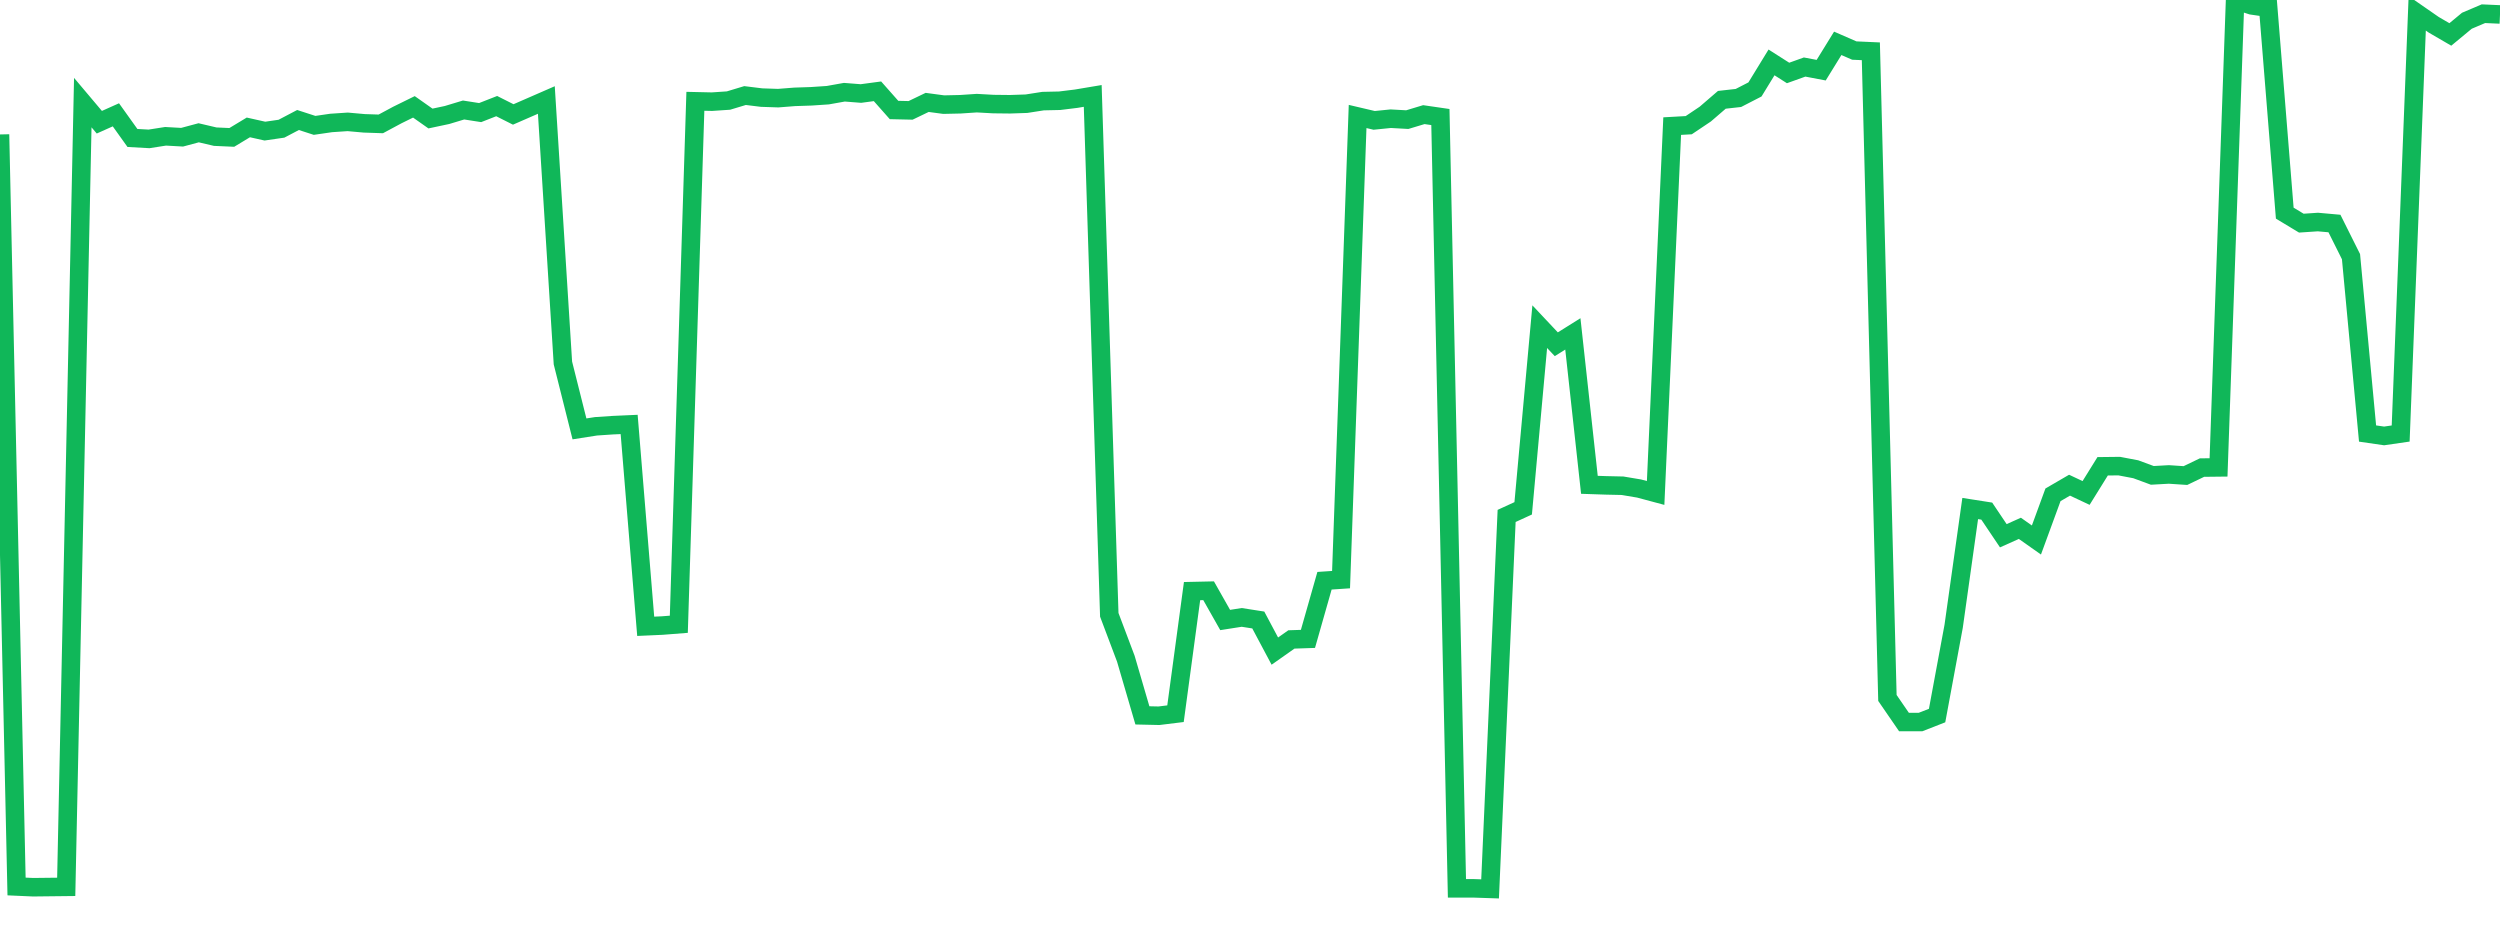 <?xml version="1.0" standalone="no"?>
<!DOCTYPE svg PUBLIC "-//W3C//DTD SVG 1.1//EN" "http://www.w3.org/Graphics/SVG/1.1/DTD/svg11.dtd">
<svg width="135" height="50" viewBox="0 0 135 50" preserveAspectRatio="none" class="sparkline" xmlns="http://www.w3.org/2000/svg"
xmlns:xlink="http://www.w3.org/1999/xlink"><path  class="sparkline--line" d="M 0 7.26 L 0 7.26 L 0.894 47.87 L 1.788 47.91 L 2.682 47.9 L 3.576 47.89 L 4.47 5.54 L 5.364 6.6 L 6.258 6.2 L 7.152 7.45 L 8.046 7.5 L 8.94 7.36 L 9.834 7.41 L 10.728 7.17 L 11.623 7.38 L 12.517 7.42 L 13.411 6.88 L 14.305 7.08 L 15.199 6.95 L 16.093 6.48 L 16.987 6.77 L 17.881 6.64 L 18.775 6.58 L 19.669 6.66 L 20.563 6.69 L 21.457 6.21 L 22.351 5.77 L 23.245 6.4 L 24.139 6.21 L 25.033 5.94 L 25.927 6.08 L 26.821 5.73 L 27.715 6.18 L 28.609 5.79 L 29.503 5.4 L 30.397 19.6 L 31.291 23.16 L 32.185 23.02 L 33.079 22.96 L 33.974 22.92 L 34.868 33.82 L 35.762 33.78 L 36.656 33.71 L 37.55 5.47 L 38.444 5.49 L 39.338 5.43 L 40.232 5.16 L 41.126 5.27 L 42.02 5.3 L 42.914 5.23 L 43.808 5.2 L 44.702 5.14 L 45.596 4.98 L 46.49 5.05 L 47.384 4.93 L 48.278 5.94 L 49.172 5.96 L 50.066 5.53 L 50.96 5.65 L 51.854 5.63 L 52.748 5.57 L 53.642 5.62 L 54.536 5.63 L 55.43 5.6 L 56.325 5.46 L 57.219 5.44 L 58.113 5.33 L 59.007 5.18 L 59.901 33.2 L 60.795 35.57 L 61.689 38.63 L 62.583 38.65 L 63.477 38.54 L 64.371 31.92 L 65.265 31.9 L 66.159 33.48 L 67.053 33.34 L 67.947 33.48 L 68.841 35.16 L 69.735 34.53 L 70.629 34.5 L 71.523 31.36 L 72.417 31.3 L 73.311 6.29 L 74.205 6.5 L 75.099 6.41 L 75.993 6.46 L 76.887 6.19 L 77.781 6.32 L 78.675 47.97 L 79.57 47.97 L 80.464 48 L 81.358 27.86 L 82.252 27.45 L 83.146 17.64 L 84.04 18.59 L 84.934 18.03 L 85.828 26.18 L 86.722 26.21 L 87.616 26.23 L 88.51 26.38 L 89.404 26.62 L 90.298 6.81 L 91.192 6.76 L 92.086 6.16 L 92.98 5.39 L 93.874 5.29 L 94.768 4.83 L 95.662 3.37 L 96.556 3.94 L 97.45 3.62 L 98.344 3.79 L 99.238 2.34 L 100.132 2.73 L 101.026 2.77 L 101.921 37.69 L 102.815 38.99 L 103.709 38.99 L 104.603 38.64 L 105.497 33.82 L 106.391 27.46 L 107.285 27.6 L 108.179 28.93 L 109.073 28.53 L 109.967 29.16 L 110.861 26.72 L 111.755 26.2 L 112.649 26.62 L 113.543 25.18 L 114.437 25.17 L 115.331 25.34 L 116.225 25.67 L 117.119 25.62 L 118.013 25.68 L 118.907 25.25 L 119.801 25.24 L 120.695 0 L 121.589 0.29 L 122.483 0.42 L 123.377 11.51 L 124.272 12.05 L 125.166 11.99 L 126.06 12.07 L 126.954 13.86 L 127.848 23.41 L 128.742 23.54 L 129.636 23.41 L 130.53 0.72 L 131.424 1.34 L 132.318 1.86 L 133.212 1.12 L 134.106 0.74 L 135 0.78" fill="none" stroke-width="1" stroke="#10b759"></path></svg>